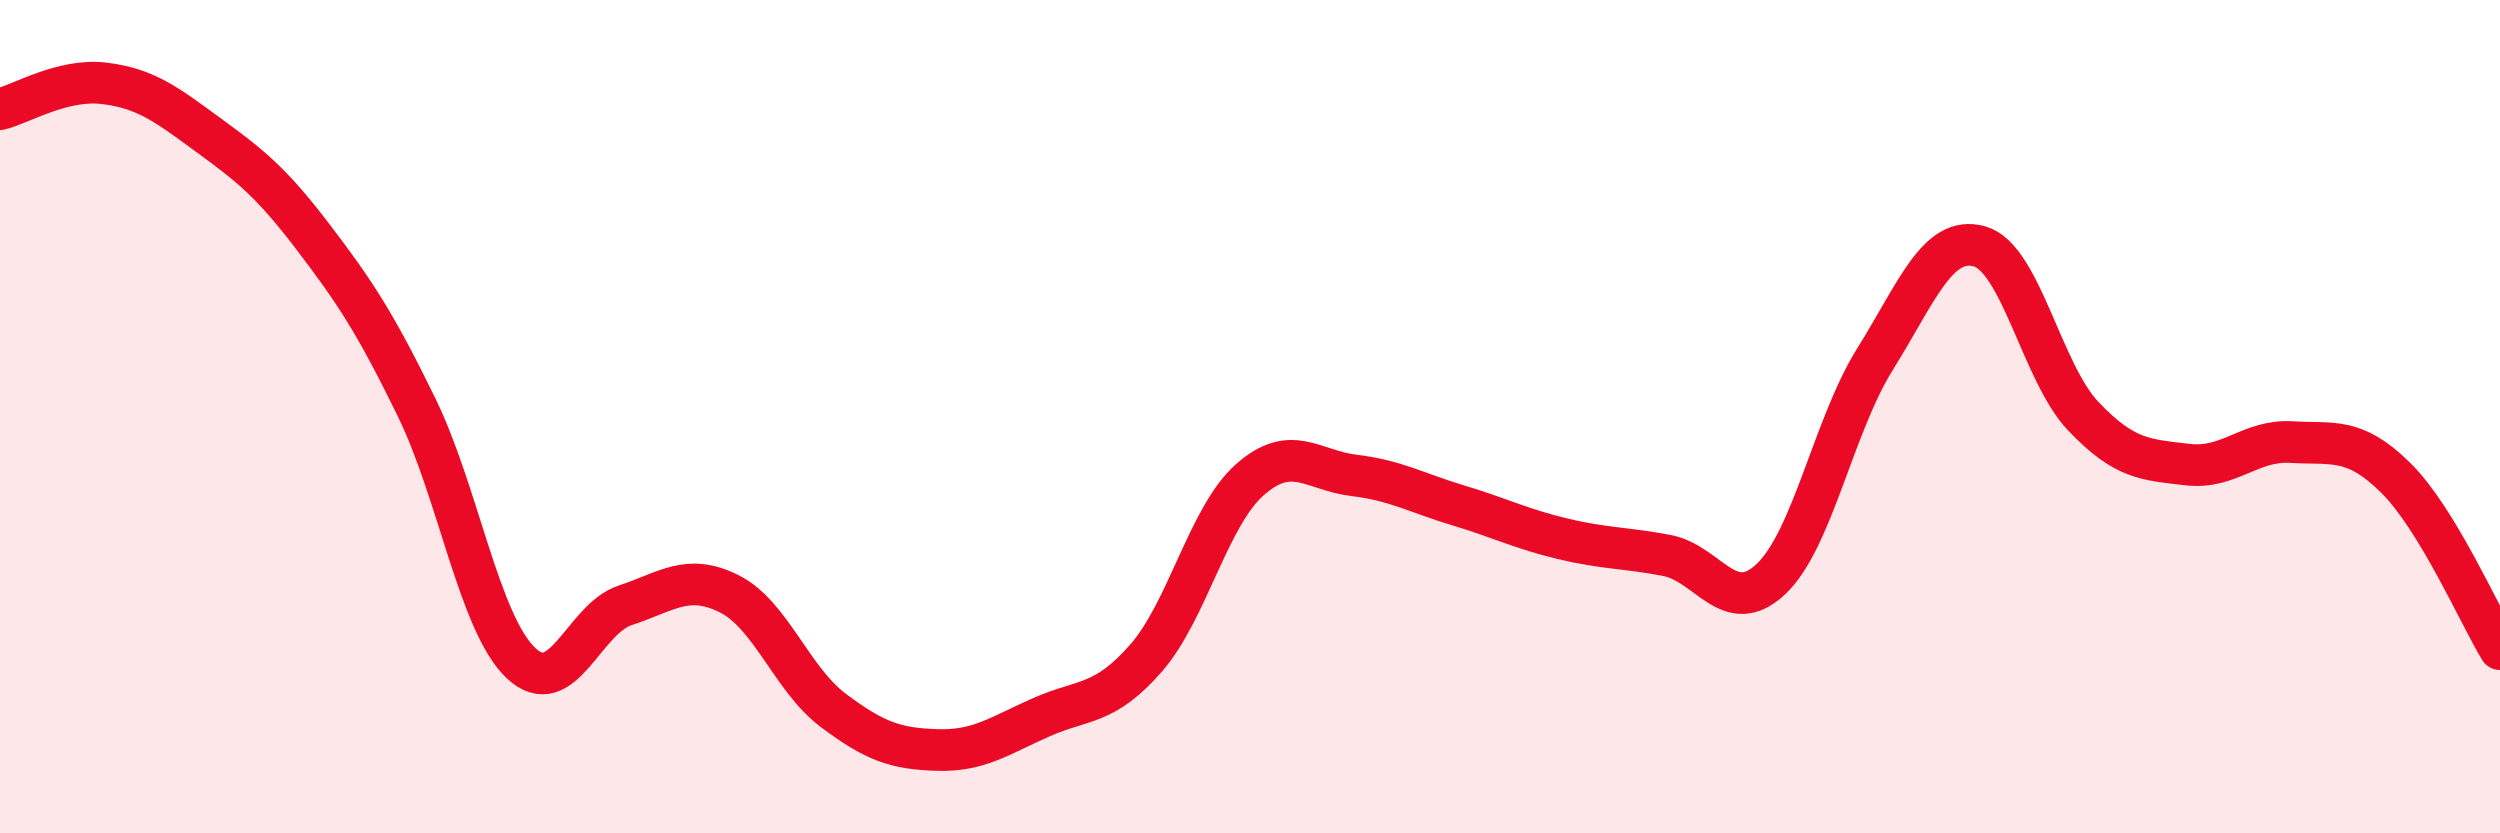 
    <svg width="60" height="20" viewBox="0 0 60 20" xmlns="http://www.w3.org/2000/svg">
      <path
        d="M 0,2.62 C 0.5,2.5 1.5,1.88 2.5,2 C 3.5,2.12 4,2.51 5,3.24 C 6,3.97 6.5,4.36 7.5,5.67 C 8.5,6.98 9,7.73 10,9.78 C 11,11.83 11.5,14.96 12.5,15.91 C 13.5,16.86 14,14.86 15,14.53 C 16,14.2 16.5,13.75 17.5,14.25 C 18.5,14.75 19,16.3 20,17.05 C 21,17.8 21.5,17.97 22.5,18 C 23.5,18.03 24,17.65 25,17.21 C 26,16.77 26.5,16.94 27.5,15.8 C 28.5,14.66 29,12.39 30,11.51 C 31,10.63 31.5,11.29 32.5,11.41 C 33.5,11.53 34,11.83 35,12.13 C 36,12.43 36.5,12.69 37.5,12.93 C 38.5,13.17 39,13.14 40,13.33 C 41,13.52 41.5,14.84 42.5,13.9 C 43.5,12.96 44,10.22 45,8.62 C 46,7.02 46.5,5.64 47.5,5.91 C 48.5,6.18 49,8.94 50,9.99 C 51,11.04 51.5,11.03 52.5,11.15 C 53.5,11.27 54,10.55 55,10.61 C 56,10.67 56.5,10.48 57.5,11.47 C 58.5,12.46 59.5,14.76 60,15.58L60 20L0 20Z"
        fill="#EB0A25"
        opacity="0.1"
        stroke-linecap="round"
        stroke-linejoin="round"
      />
      <path
        d="M 0,2.62 C 0.5,2.5 1.5,1.88 2.5,2 C 3.5,2.12 4,2.51 5,3.24 C 6,3.97 6.5,4.36 7.5,5.67 C 8.5,6.98 9,7.73 10,9.78 C 11,11.83 11.5,14.96 12.5,15.91 C 13.5,16.86 14,14.86 15,14.53 C 16,14.2 16.5,13.75 17.5,14.25 C 18.5,14.75 19,16.3 20,17.05 C 21,17.8 21.5,17.97 22.5,18 C 23.5,18.03 24,17.65 25,17.21 C 26,16.77 26.5,16.94 27.5,15.8 C 28.5,14.66 29,12.39 30,11.51 C 31,10.63 31.5,11.29 32.5,11.41 C 33.5,11.53 34,11.83 35,12.13 C 36,12.43 36.5,12.69 37.5,12.93 C 38.5,13.17 39,13.14 40,13.33 C 41,13.52 41.5,14.84 42.5,13.9 C 43.5,12.96 44,10.22 45,8.62 C 46,7.02 46.5,5.64 47.5,5.91 C 48.5,6.18 49,8.94 50,9.99 C 51,11.04 51.5,11.03 52.5,11.15 C 53.5,11.27 54,10.55 55,10.61 C 56,10.67 56.5,10.48 57.5,11.47 C 58.5,12.46 59.5,14.76 60,15.58"
        stroke="#EB0A25"
        stroke-width="1"
        fill="none"
        stroke-linecap="round"
        stroke-linejoin="round"
      />
    </svg>
  